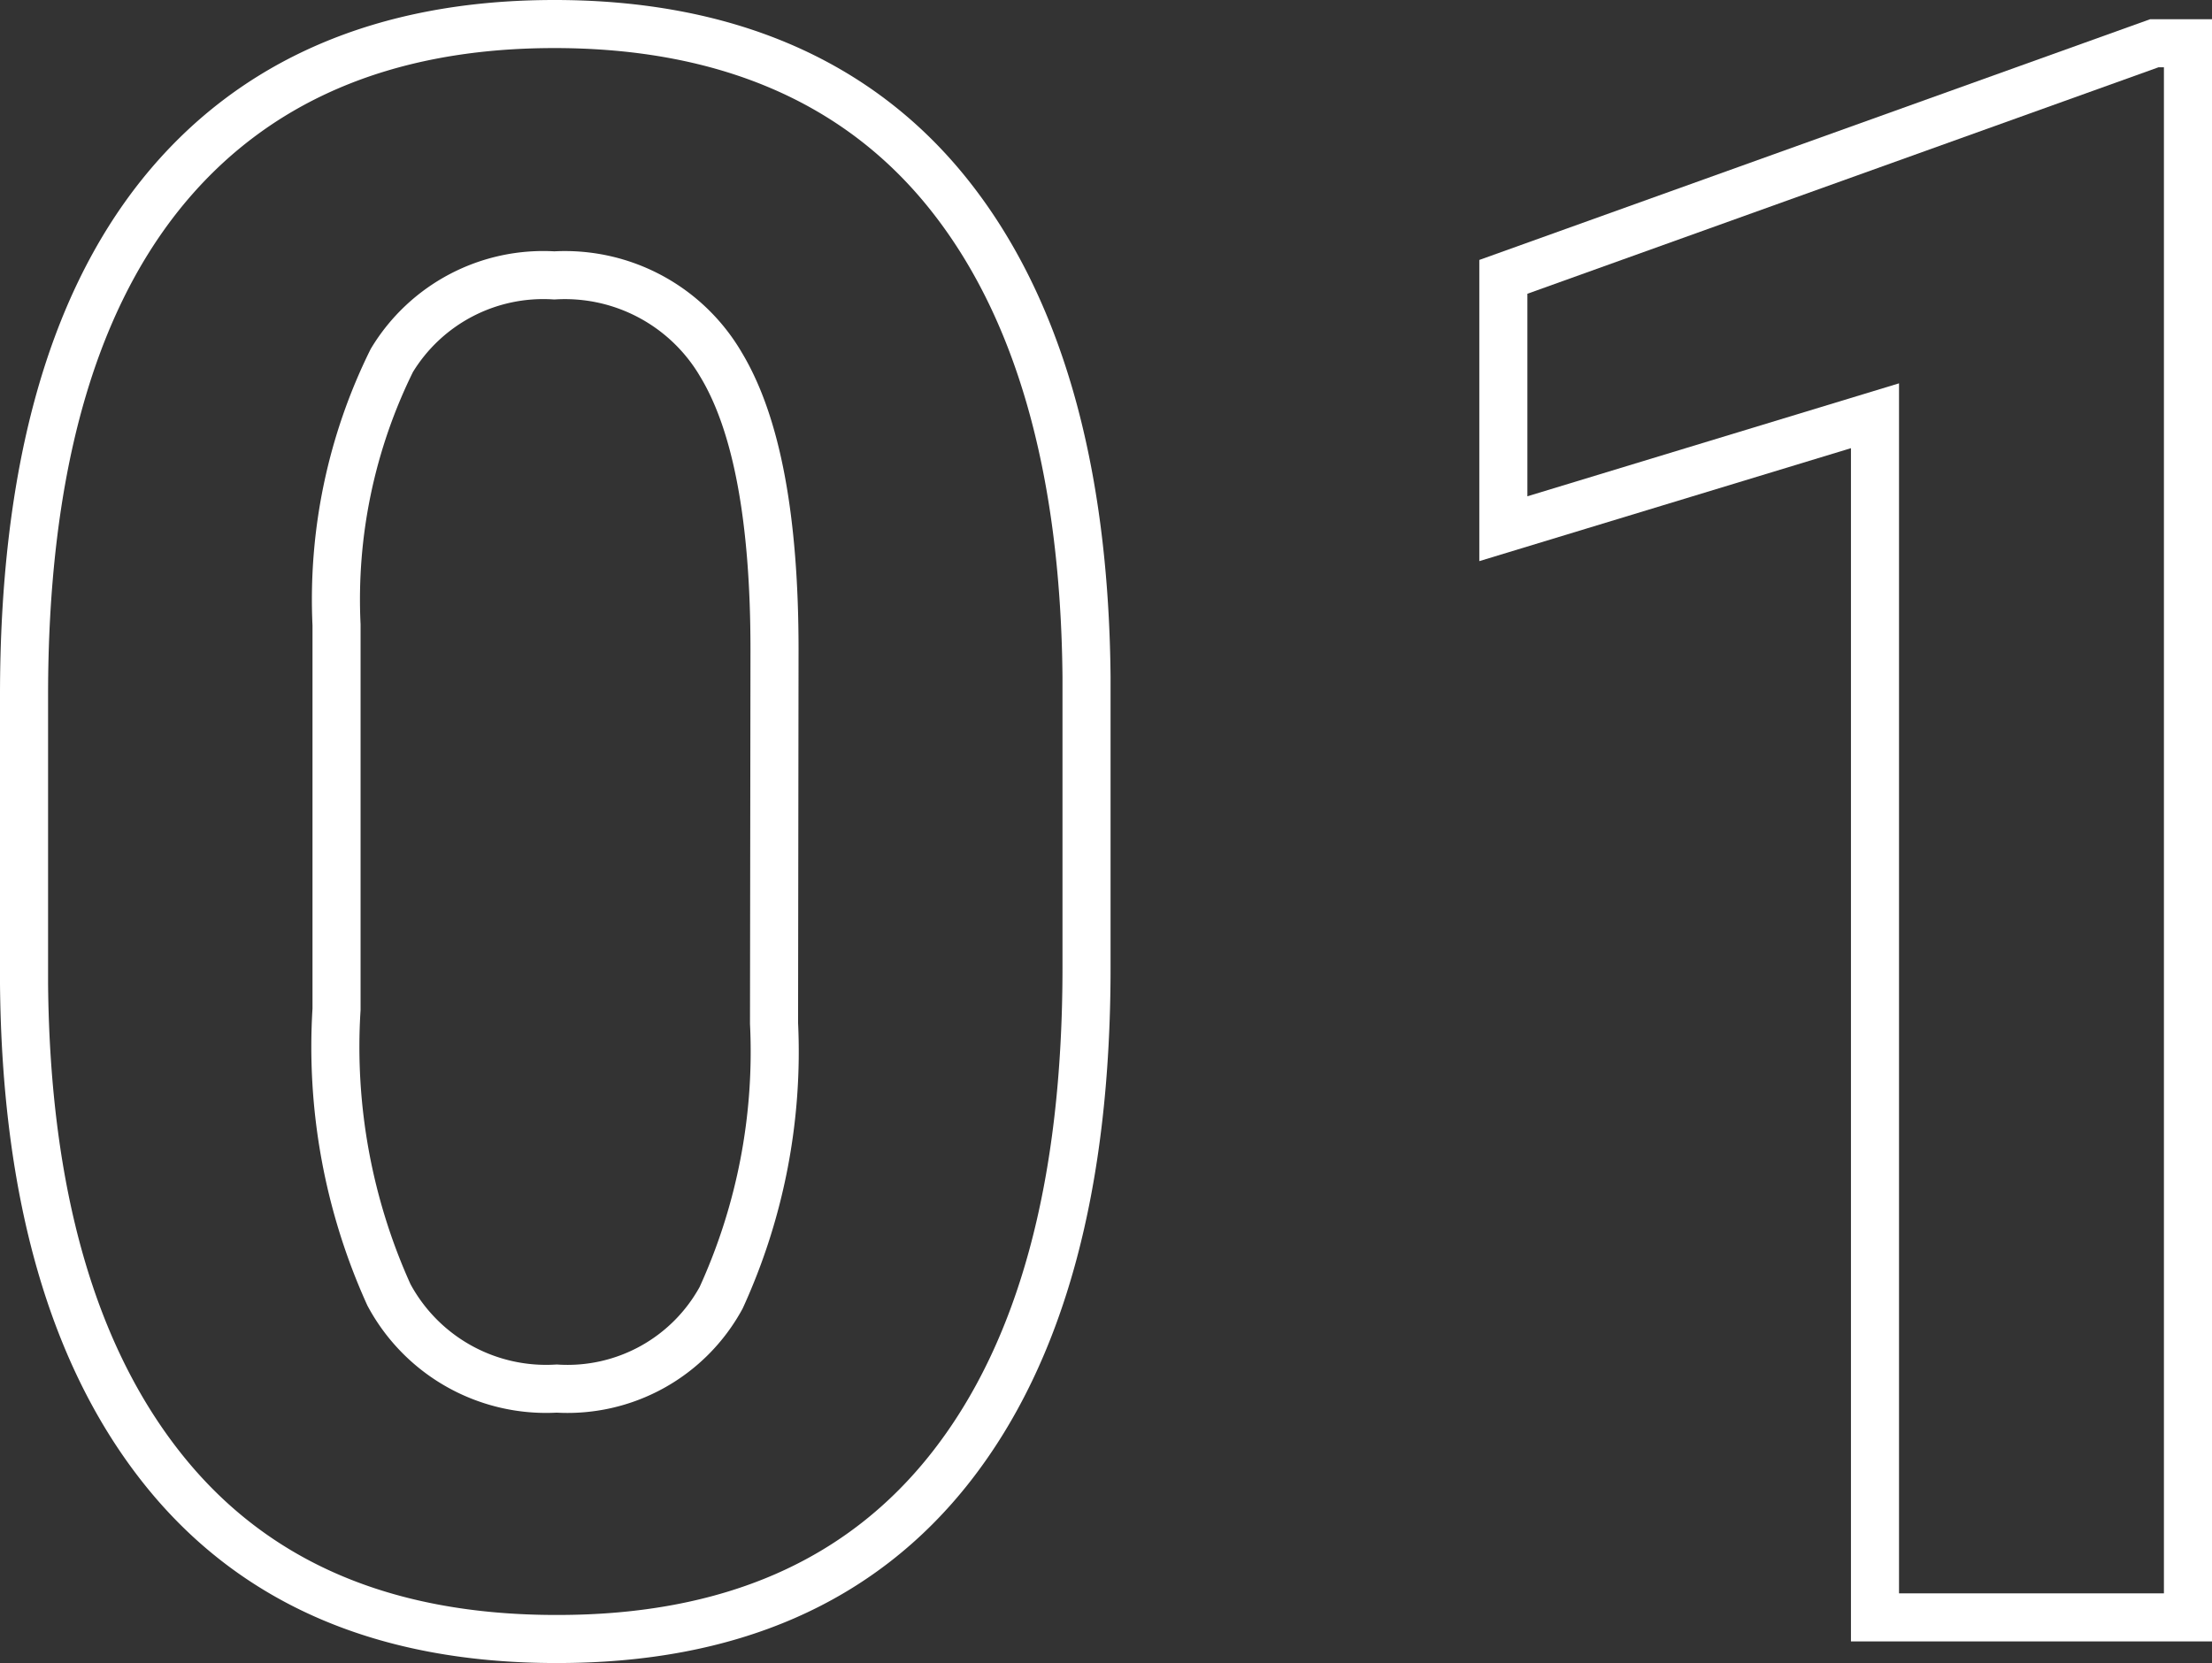 <svg xmlns="http://www.w3.org/2000/svg" width="46.01" height="34.6" viewBox="0 0 46.01 34.6"><rect x="0" y="0" width="46.01" height="34.6" fill="#333333" stroke="none"/><defs><style>.cls-1{fill:none;stroke:#fff;stroke-miterlimit:10;}</style></defs><g id="レイヤー_2" data-name="レイヤー 2"><g id="レイヤー_1-2" data-name="レイヤー 1"><path class="cls-1" d="M22.6,20.13q0,6.78-2.81,10.38T11.57,34.1C8,34.1,5.28,32.93,3.4,30.58S.54,24.86.5,20.47v-6Q.5,7.6,3.34,4.05C5.24,1.68,8,.5,11.53.5S17.82,1.67,19.7,4s2.86,5.7,2.9,10.09Zm-6.49-6.62c0-2.71-.37-4.69-1.11-5.92a3.76,3.76,0,0,0-3.47-1.86A3.68,3.68,0,0,0,8.15,7.5,11.21,11.21,0,0,0,7,13v8a12.5,12.5,0,0,0,1.09,5.94,3.71,3.71,0,0,0,3.49,1.95A3.64,3.64,0,0,0,15,27a12.31,12.31,0,0,0,1.1-5.71Z"/><path class="cls-1" d="M45.51,33.65H39v-25L31.27,11V5.76L44.81.9h.7Z"/></g></g></svg>